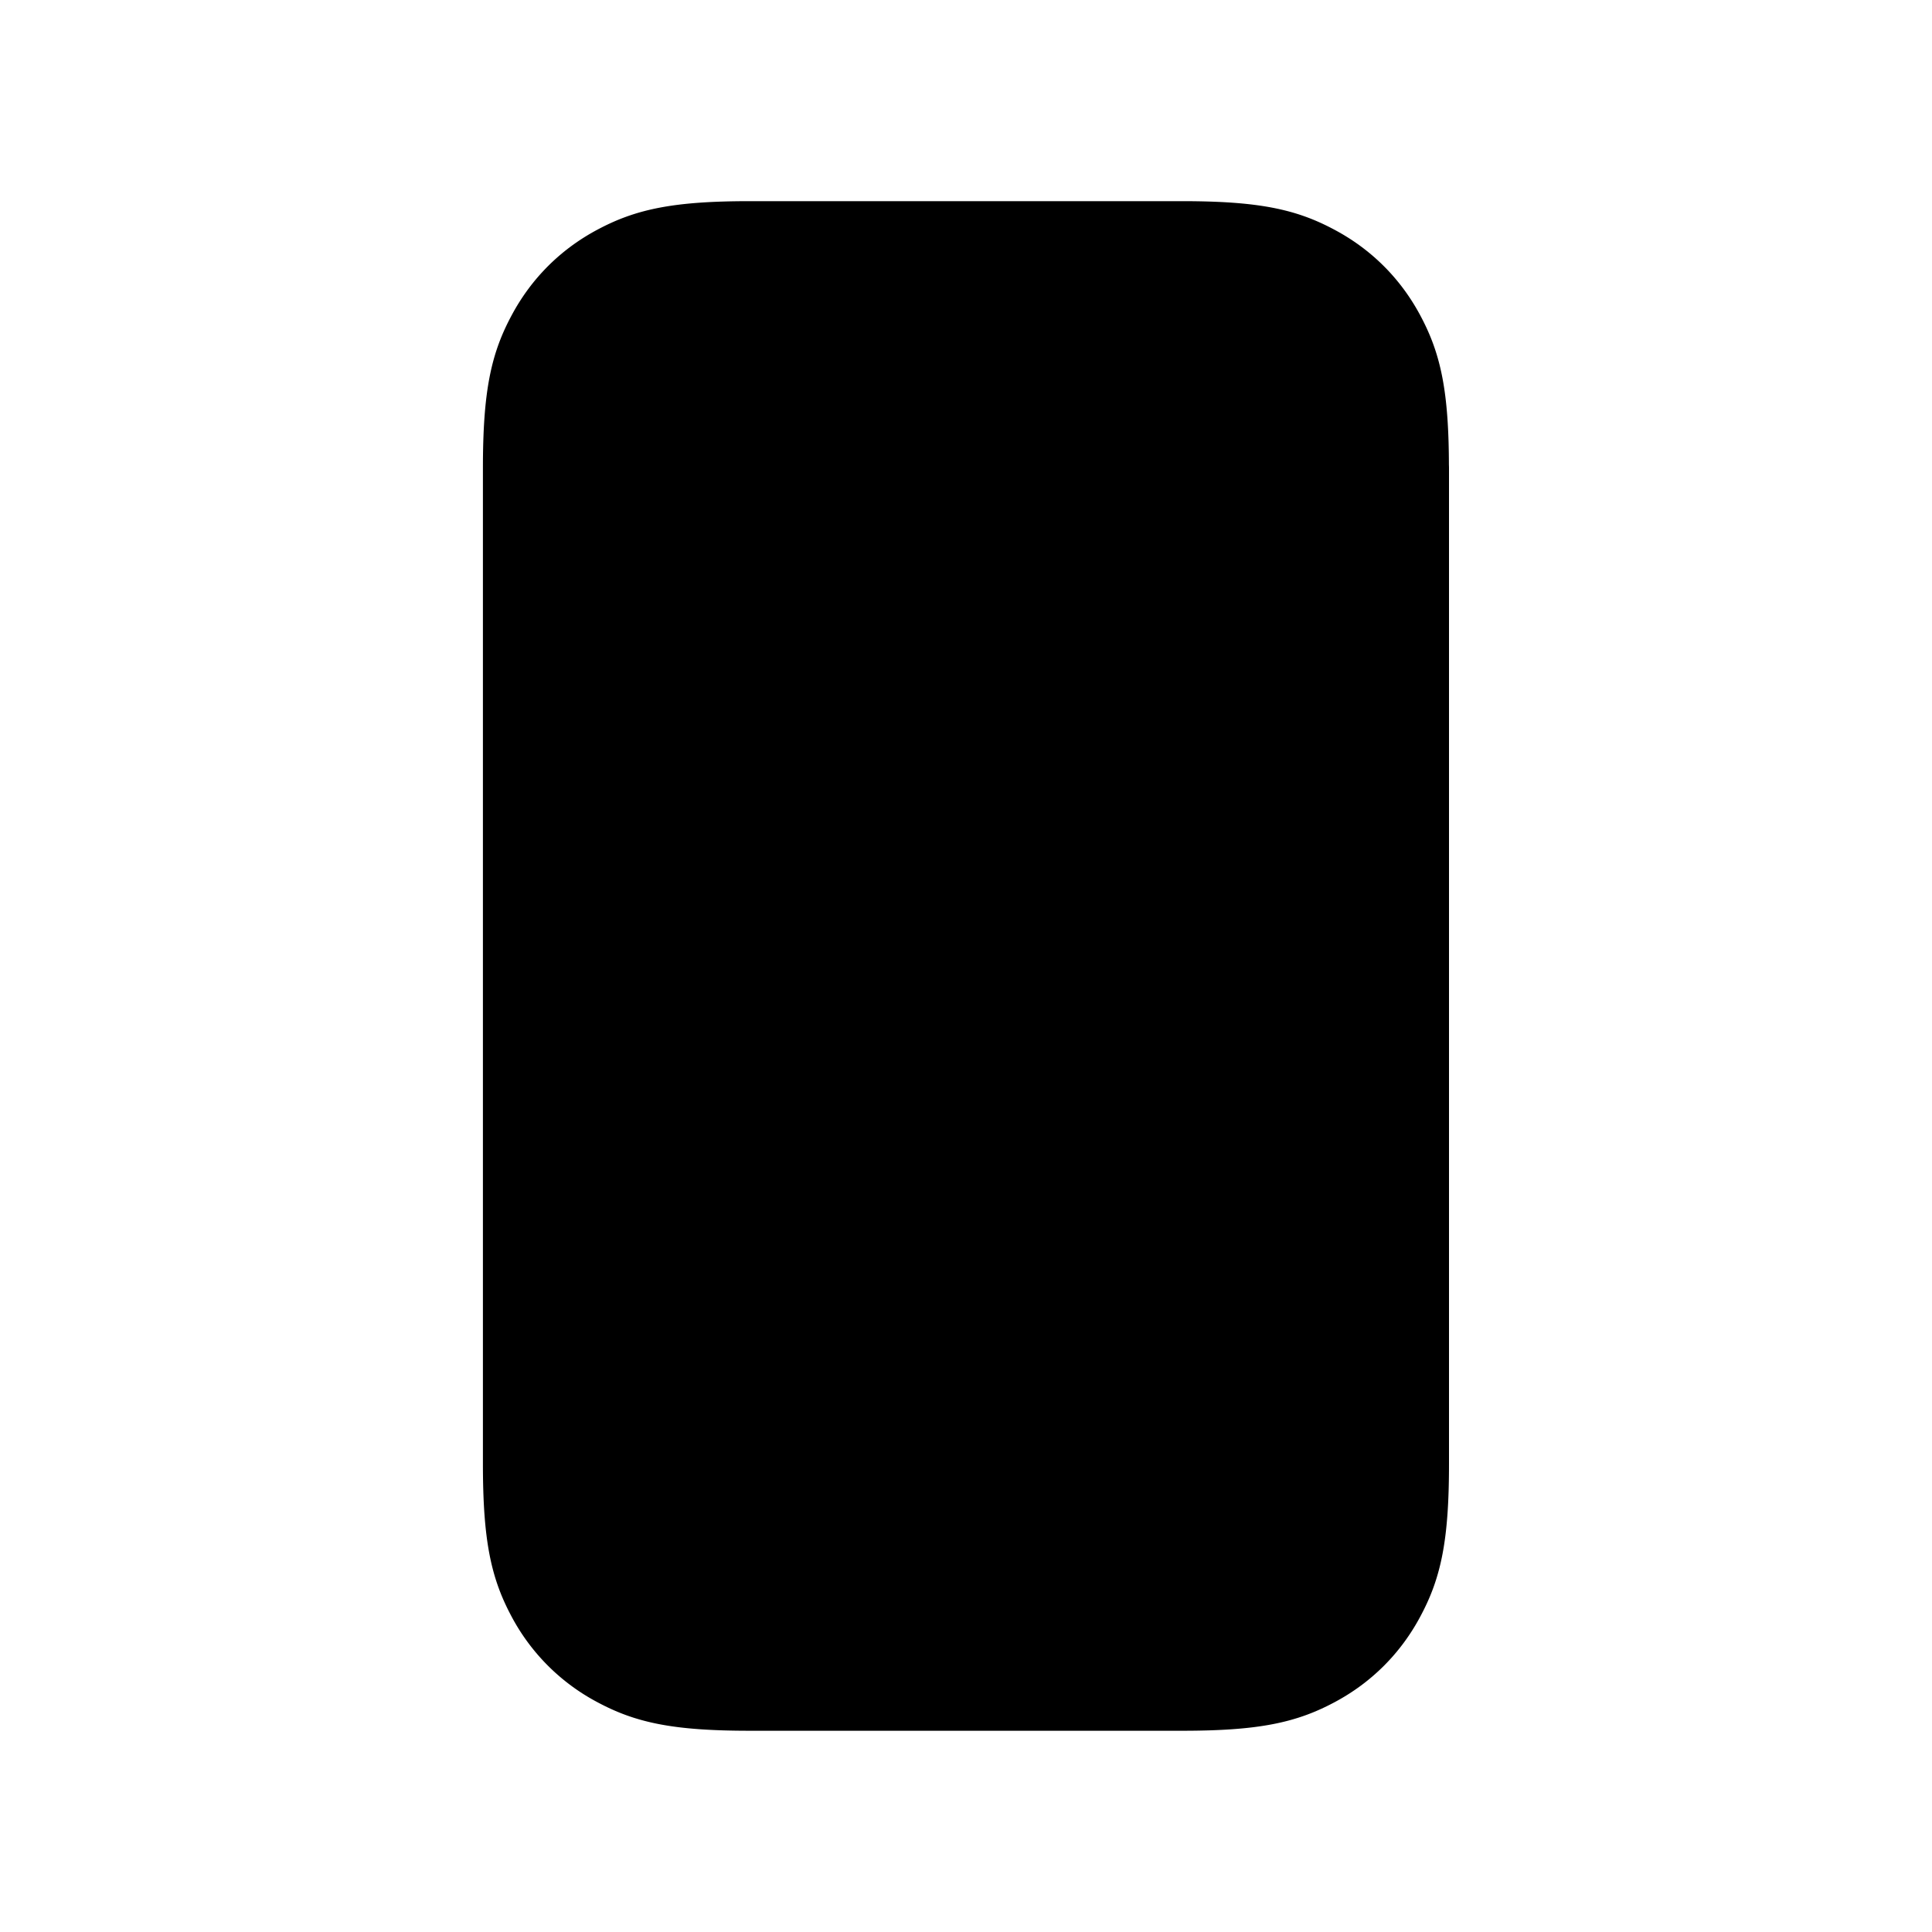 <svg width="24" height="24" xmlns="http://www.w3.org/2000/svg">
  <g fill="none" fill-rule="evenodd" stroke="currentcolor">
    <path
      d="M17.25 5.814v12.372c0 .892-.093 1.215-.267 1.54-.174.327-.43.583-.756.757-.326.174-.65.267-1.54.267H9.313c-.892 0-1.215-.093-1.54-.267a1.817 1.817 0 01-.757-.756c-.174-.326-.267-.65-.267-1.54V5.813c0-.892.093-1.215.267-1.54.174-.327.43-.583.756-.757.326-.174.65-.267 1.54-.267h5.373c.892 0 1.215.093 1.54.267.327.174.583.43.757.756.174.326.267.65.267 1.54z"
      stroke-width="1.5" fill-opacity=".2" fill="currentcolor" stroke-linejoin="round" />
    <path stroke-width="1.5" d="M10.75 5.75h2.5" stroke-linecap="round" />
  </g>
</svg>
